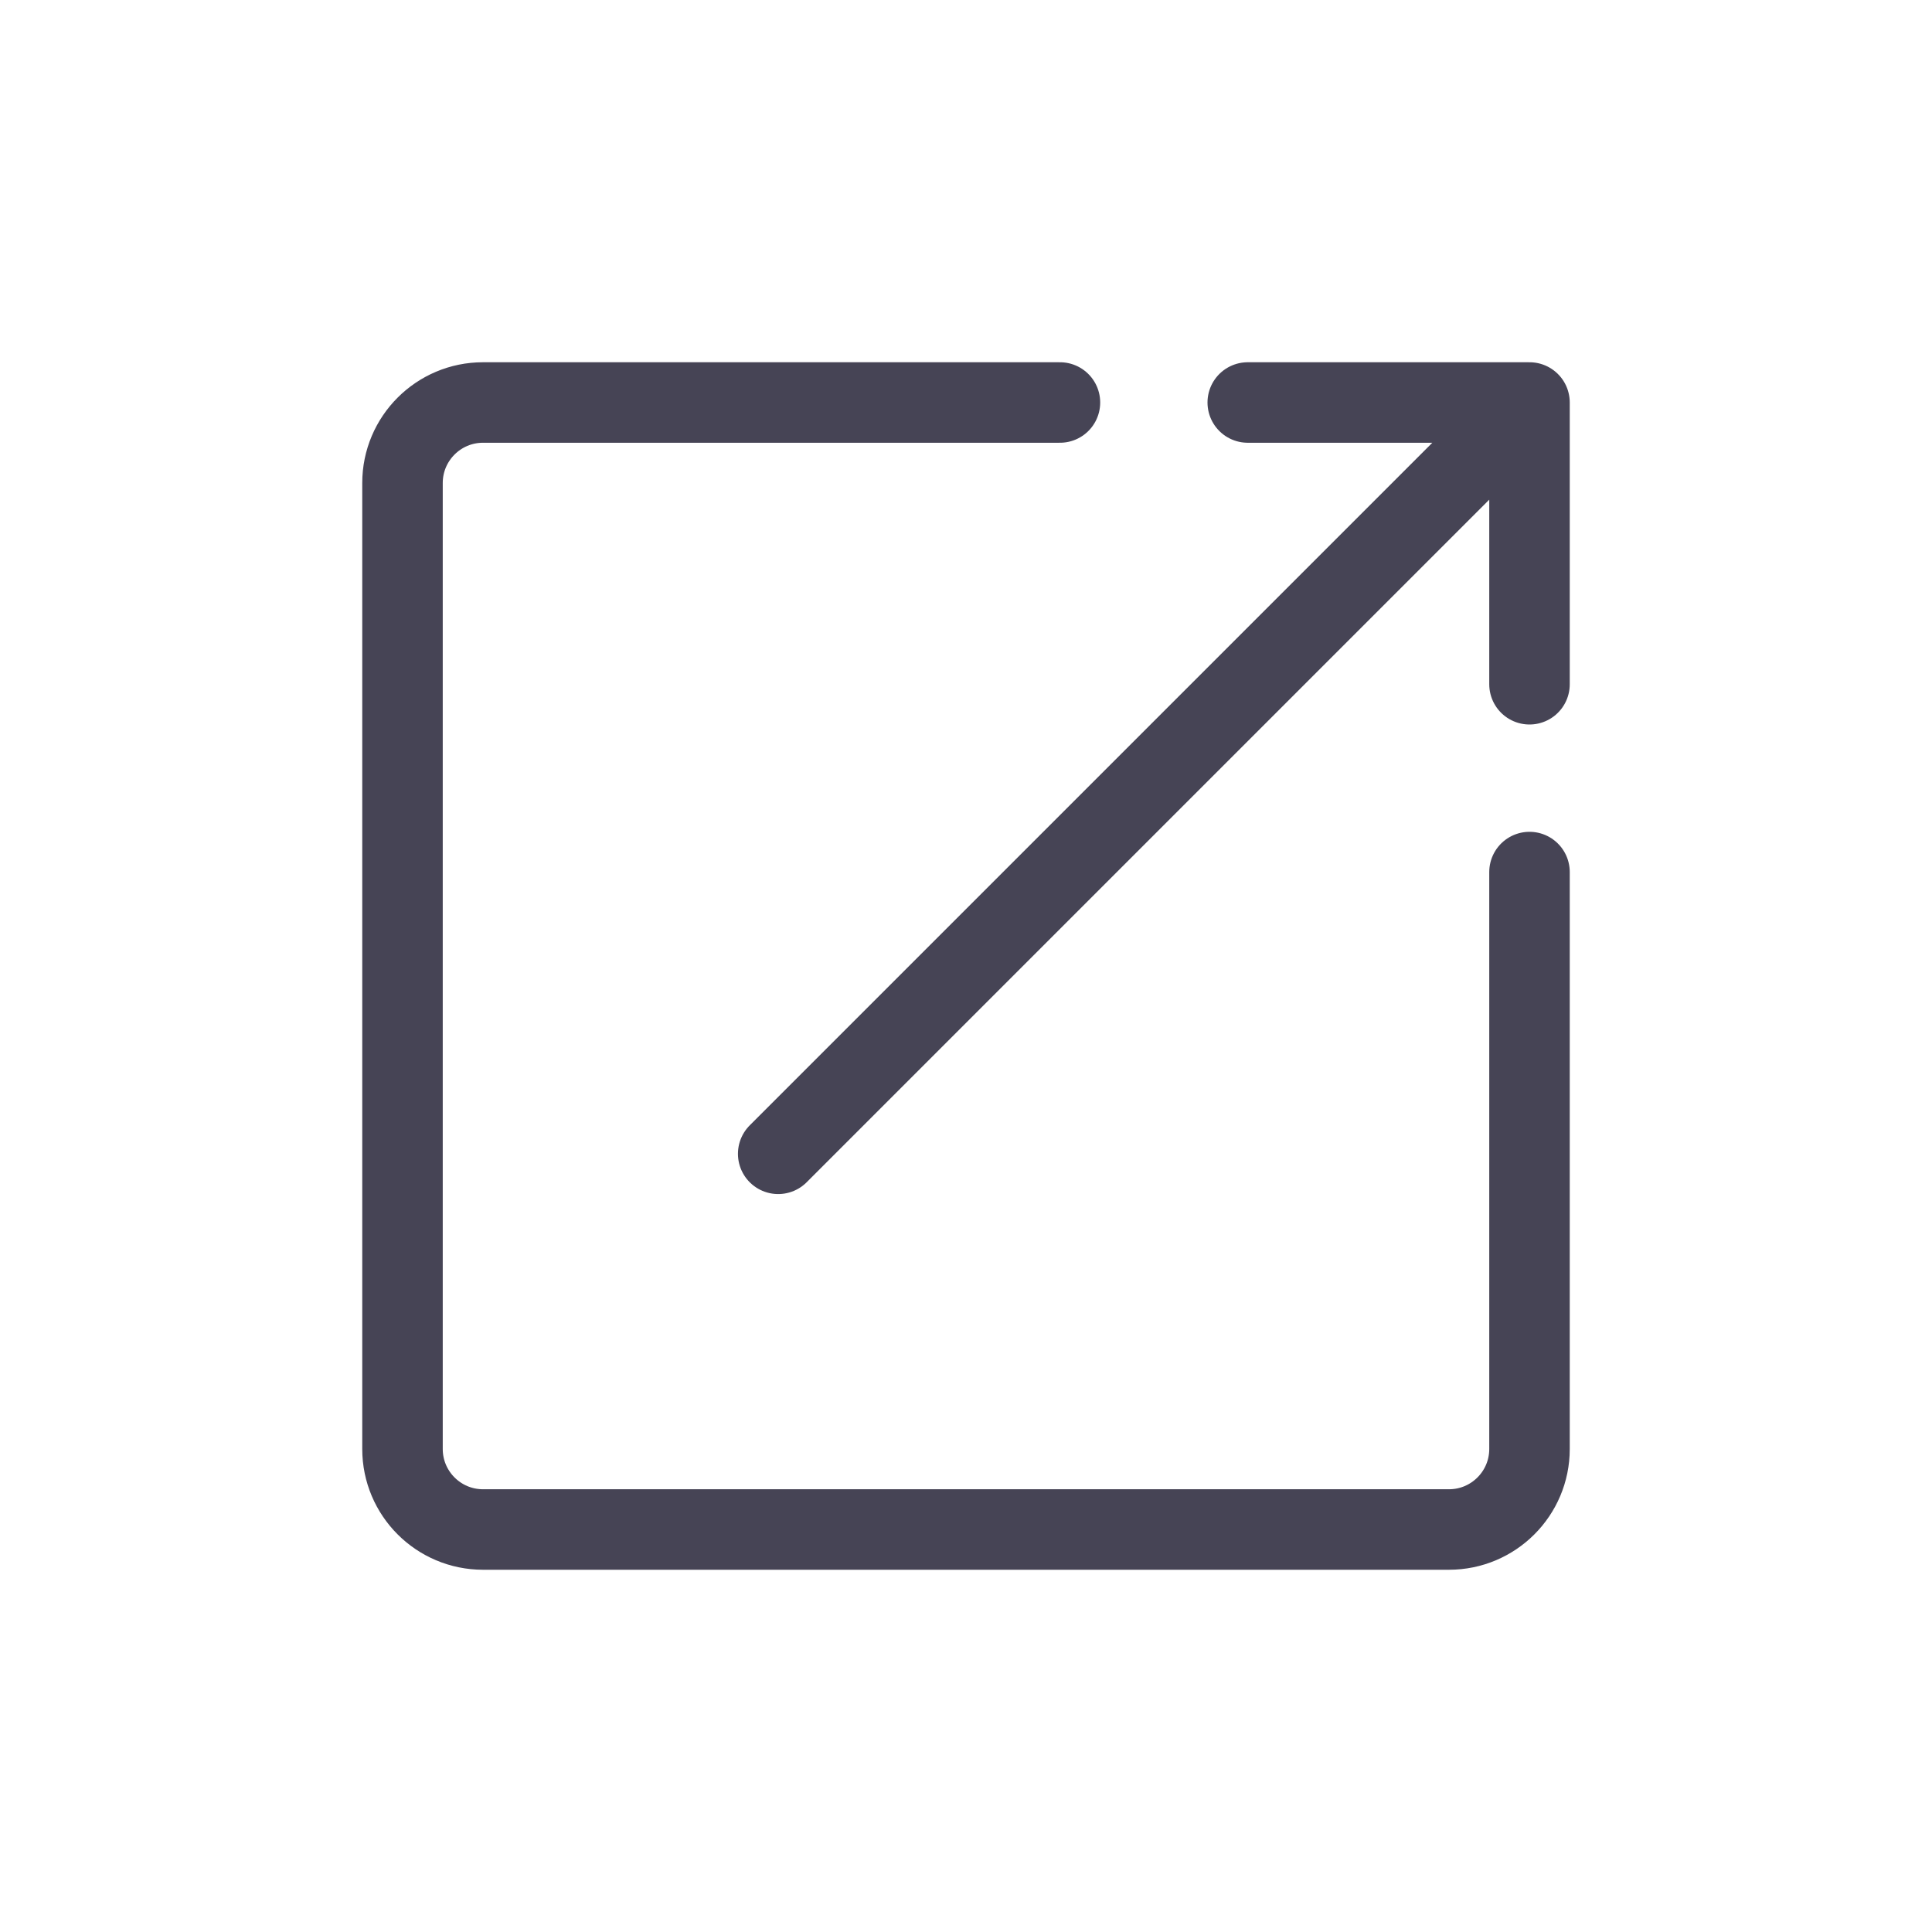 <?xml version="1.0" encoding="utf-8"?>
<svg width="800px" height="800px" viewBox="0 0 24 24" fill="none" xmlns="http://www.w3.org/2000/svg">
<path d="M13.167 5H6C5.448 5 5 5.448 5 6V18C5 18.552 5.448 19 6 19H18C18.552 19 19 18.552 19 18V10.833M15.5 5H19M19 5V8.5M19 5L9.667 14.333" stroke="#464455" stroke-linecap="round" stroke-linejoin="round"/>
</svg>